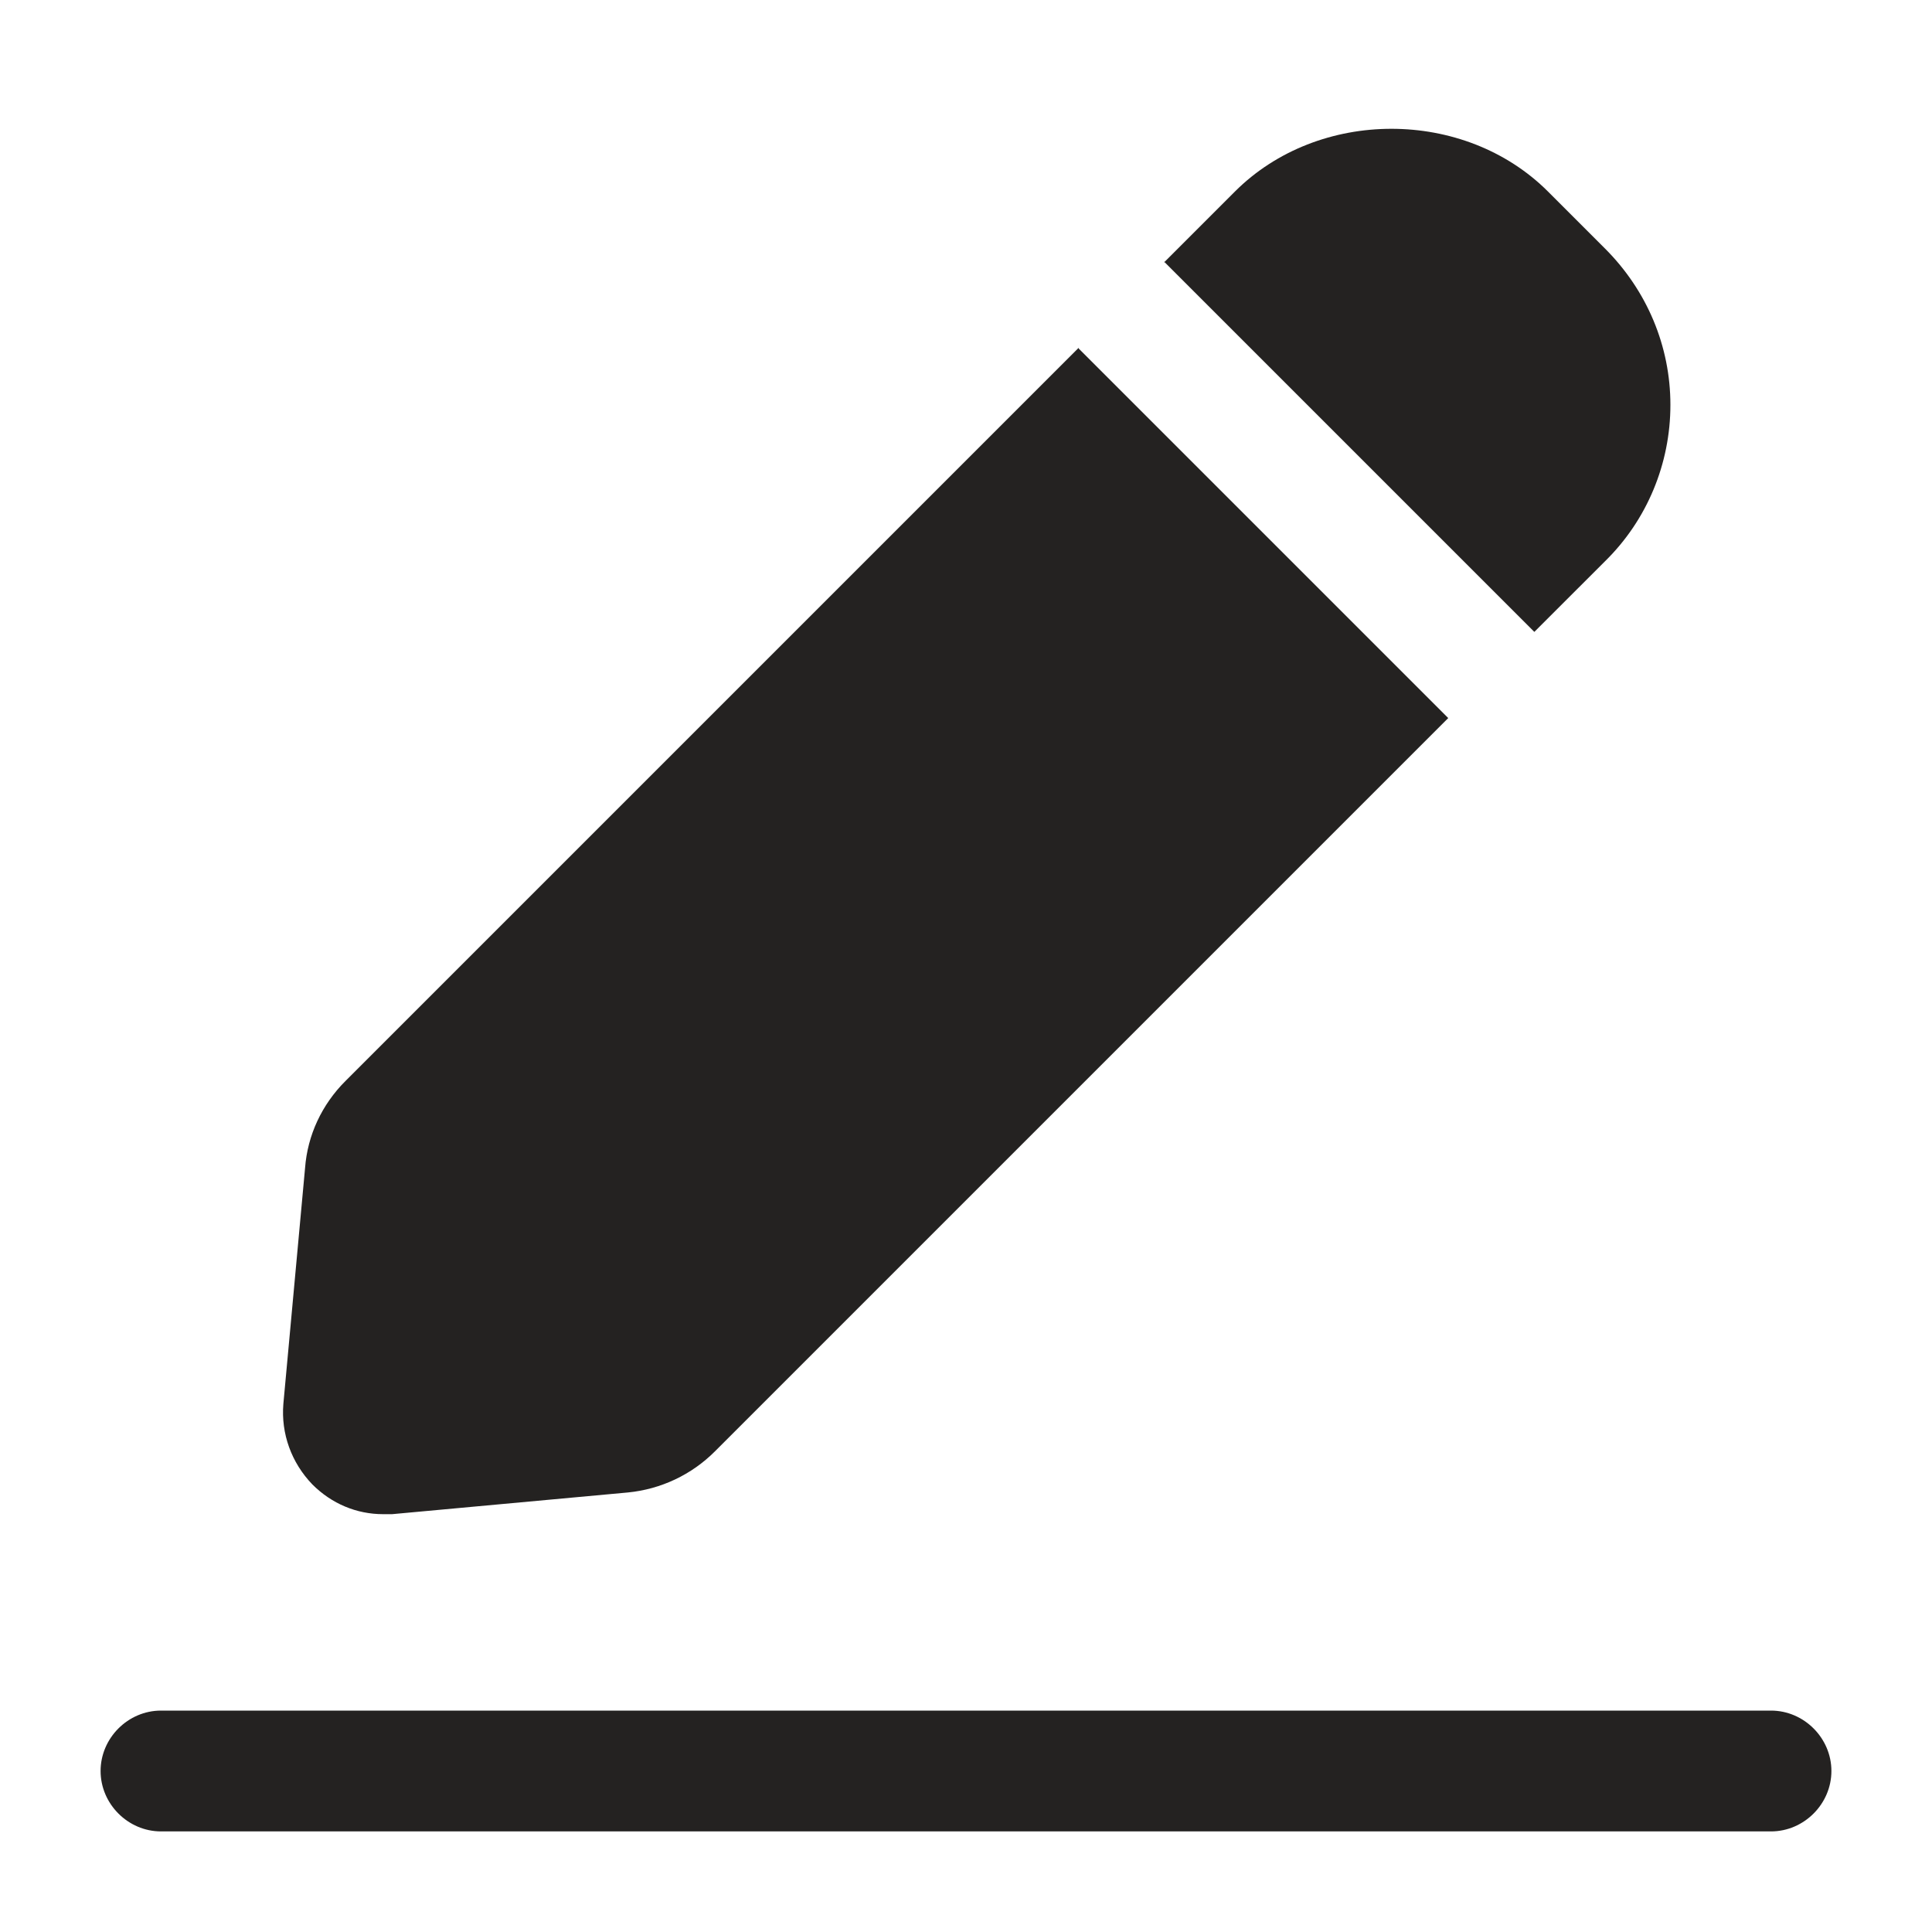 <svg width="30" height="30" viewBox="0 0 30 30" fill="none" xmlns="http://www.w3.org/2000/svg">
<path d="M18.075 4.075L19.175 2.975C20.475 1.675 22.738 1.675 24.038 2.975L24.925 3.862C25.575 4.513 25.938 5.375 25.938 6.287C25.938 7.2 25.575 8.075 24.925 8.713L23.825 9.812L18.075 4.062V4.075ZM16.75 5.4L5.362 16.788C5 17.15 4.775 17.625 4.737 18.137L4.4 21.8C4.362 22.262 4.525 22.712 4.85 23.05C5.15 23.35 5.537 23.512 5.95 23.512H6.088L9.75 23.175C10.262 23.125 10.738 22.9 11.1 22.538L22.488 11.15L16.738 5.4H16.75ZM28.438 27.5C28.438 26.988 28.012 26.562 27.5 26.562H2.5C1.988 26.562 1.562 26.988 1.562 27.5C1.562 28.012 1.988 28.438 2.5 28.438H27.5C28.012 28.438 28.438 28.012 28.438 27.5Z" fill="#242221"/>
</svg>
